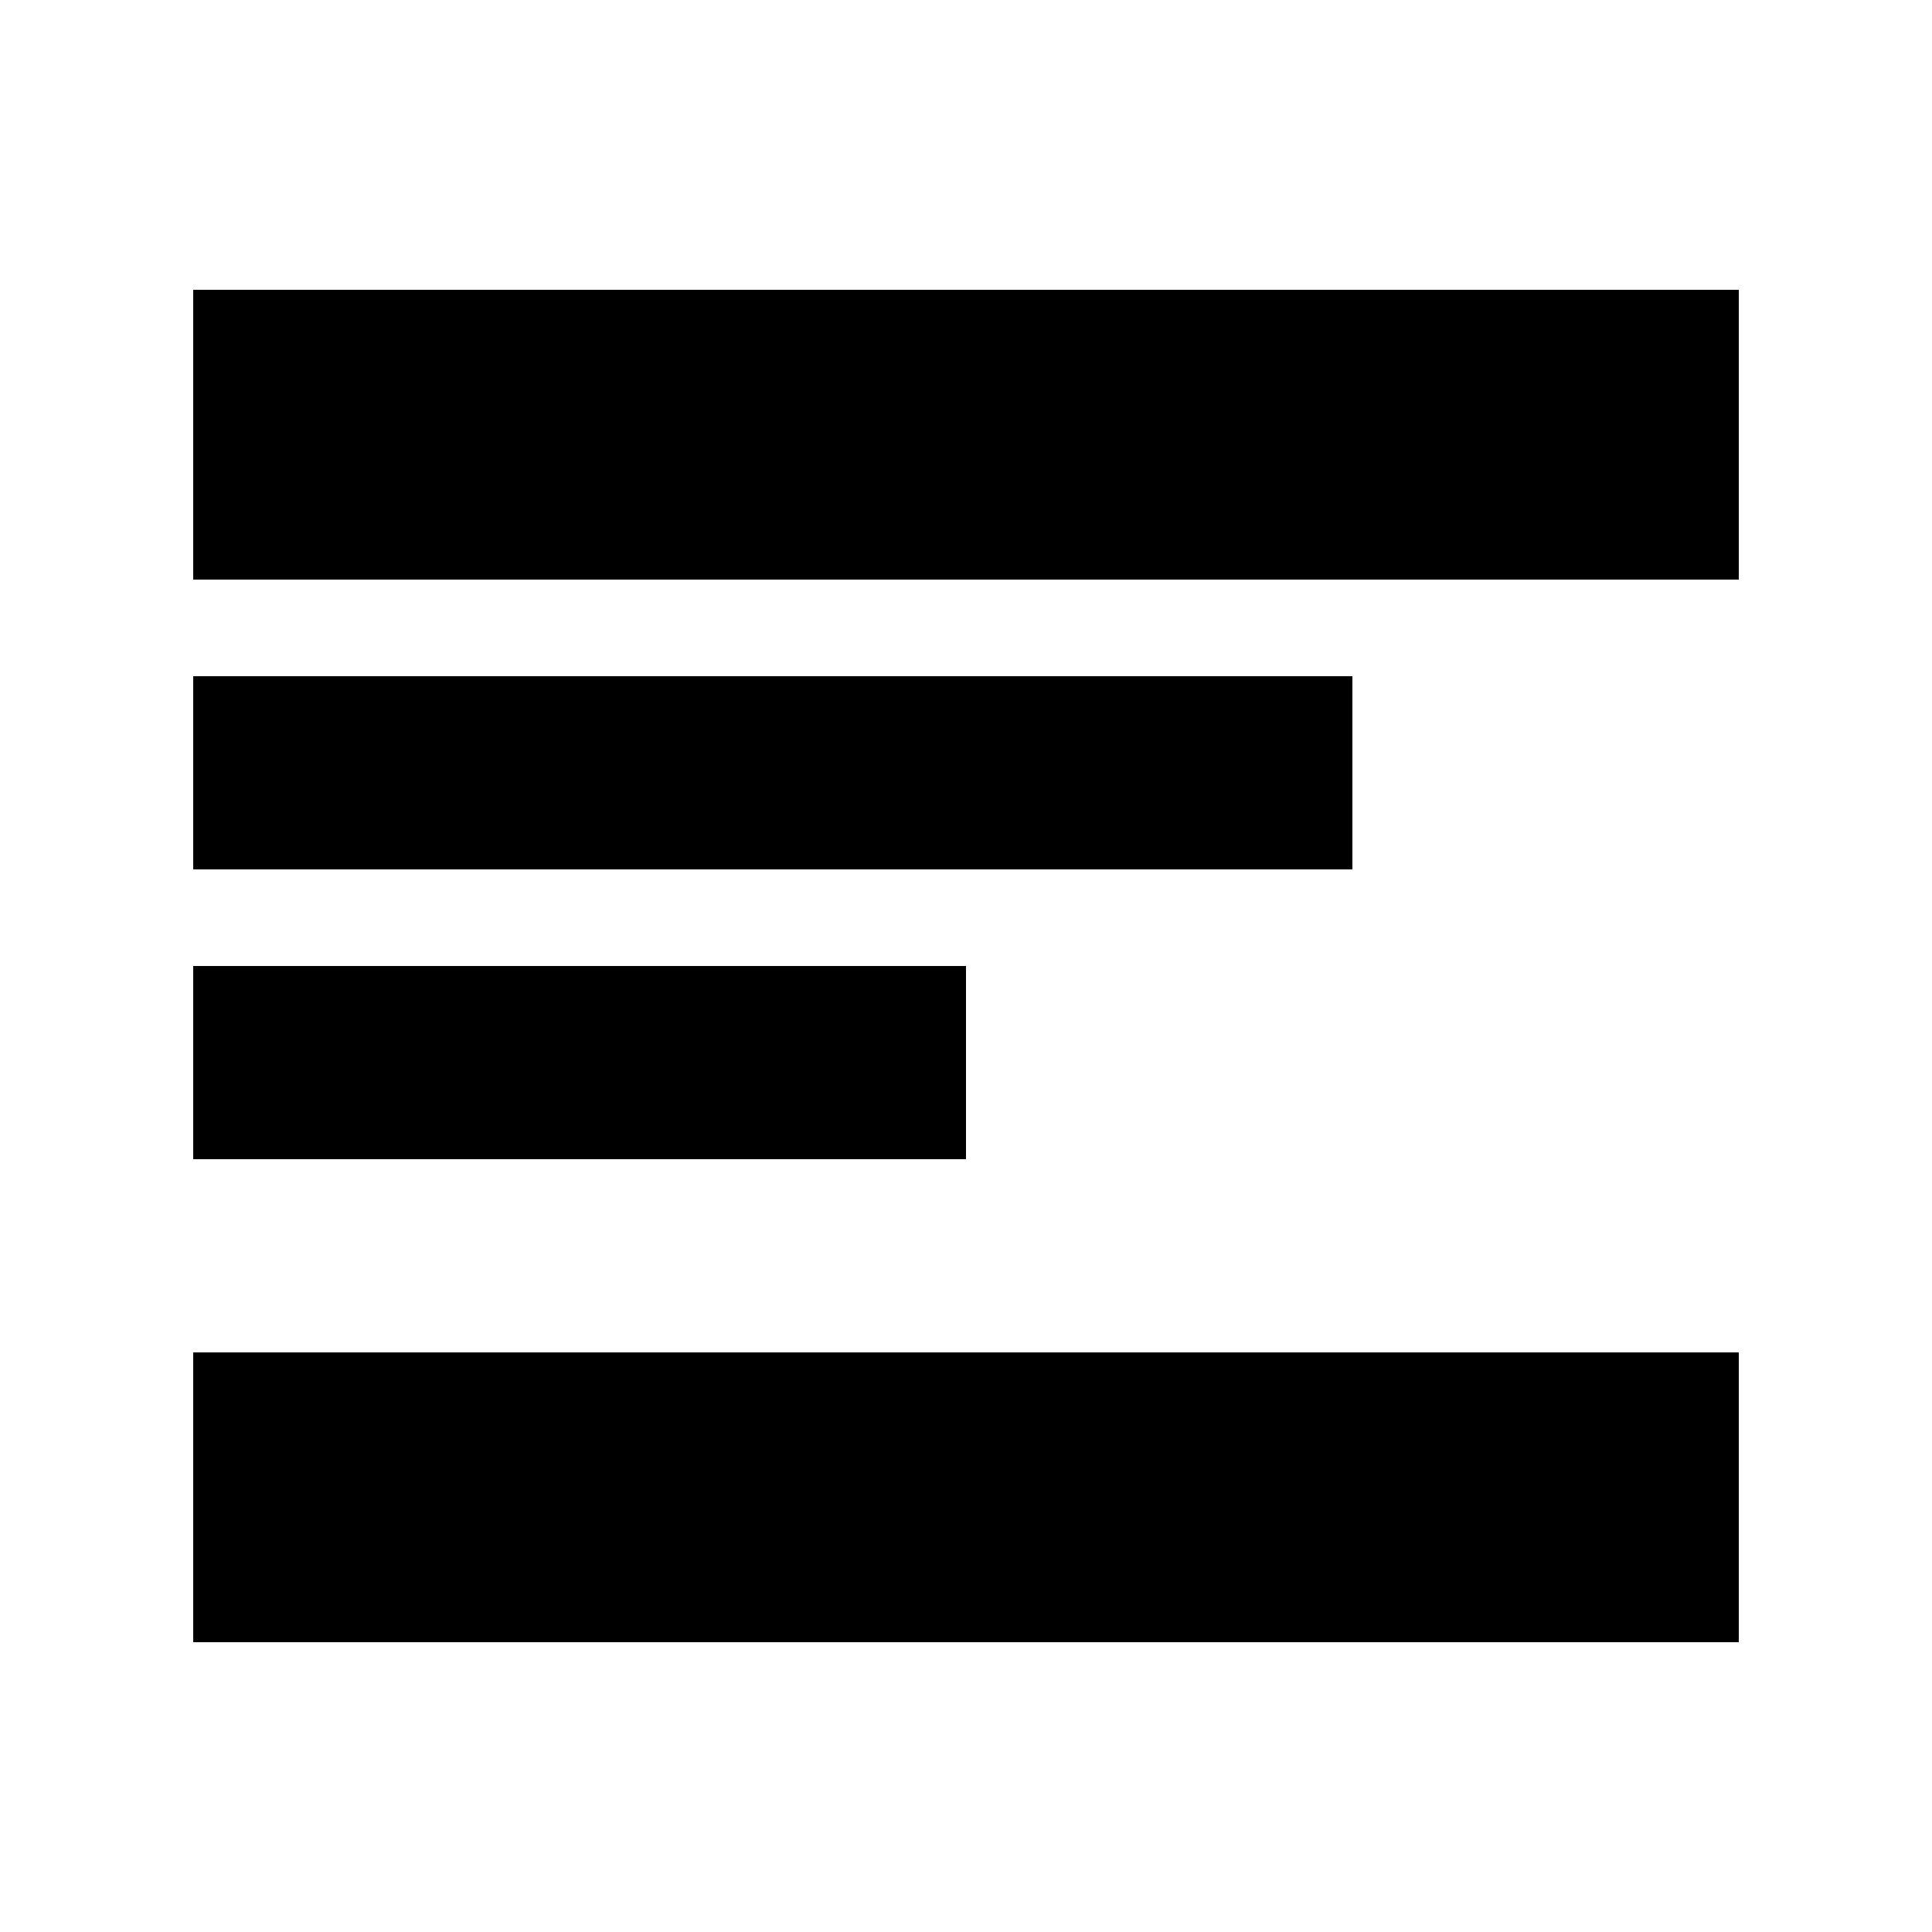 <?xml version="1.0" encoding="UTF-8" standalone="no"?>
<svg
   xmlns:dc="http://purl.org/dc/elements/1.1/"
   xmlns:cc="http://creativecommons.org/ns#"
   xmlns:rdf="http://www.w3.org/1999/02/22-rdf-syntax-ns#"
   xmlns:svg="http://www.w3.org/2000/svg"
   xmlns="http://www.w3.org/2000/svg"
   version="1.1"
   id="svg4651"
   viewBox="0 0 200 200"
   height="56.444mm"
   width="56.444mm">
  <defs
     id="defs4653" />
  <g
     transform="translate(-445.714,-355.219)"
     id="layer1">
    <path
       d="m 465.714,425.219 120,0 0,20 -120,0 0,-20 z m 0,30 80,0 0,20 -80,0 c 0,0 0,-20 0,-20 z m 0,-70 160,0 0,30 0,0 -160,0 0,-30 z m 160,140 -160,0 0,-30 160,0 0,30 z"
       id="path4450"
       style="display:inline" />
  </g>
</svg>
